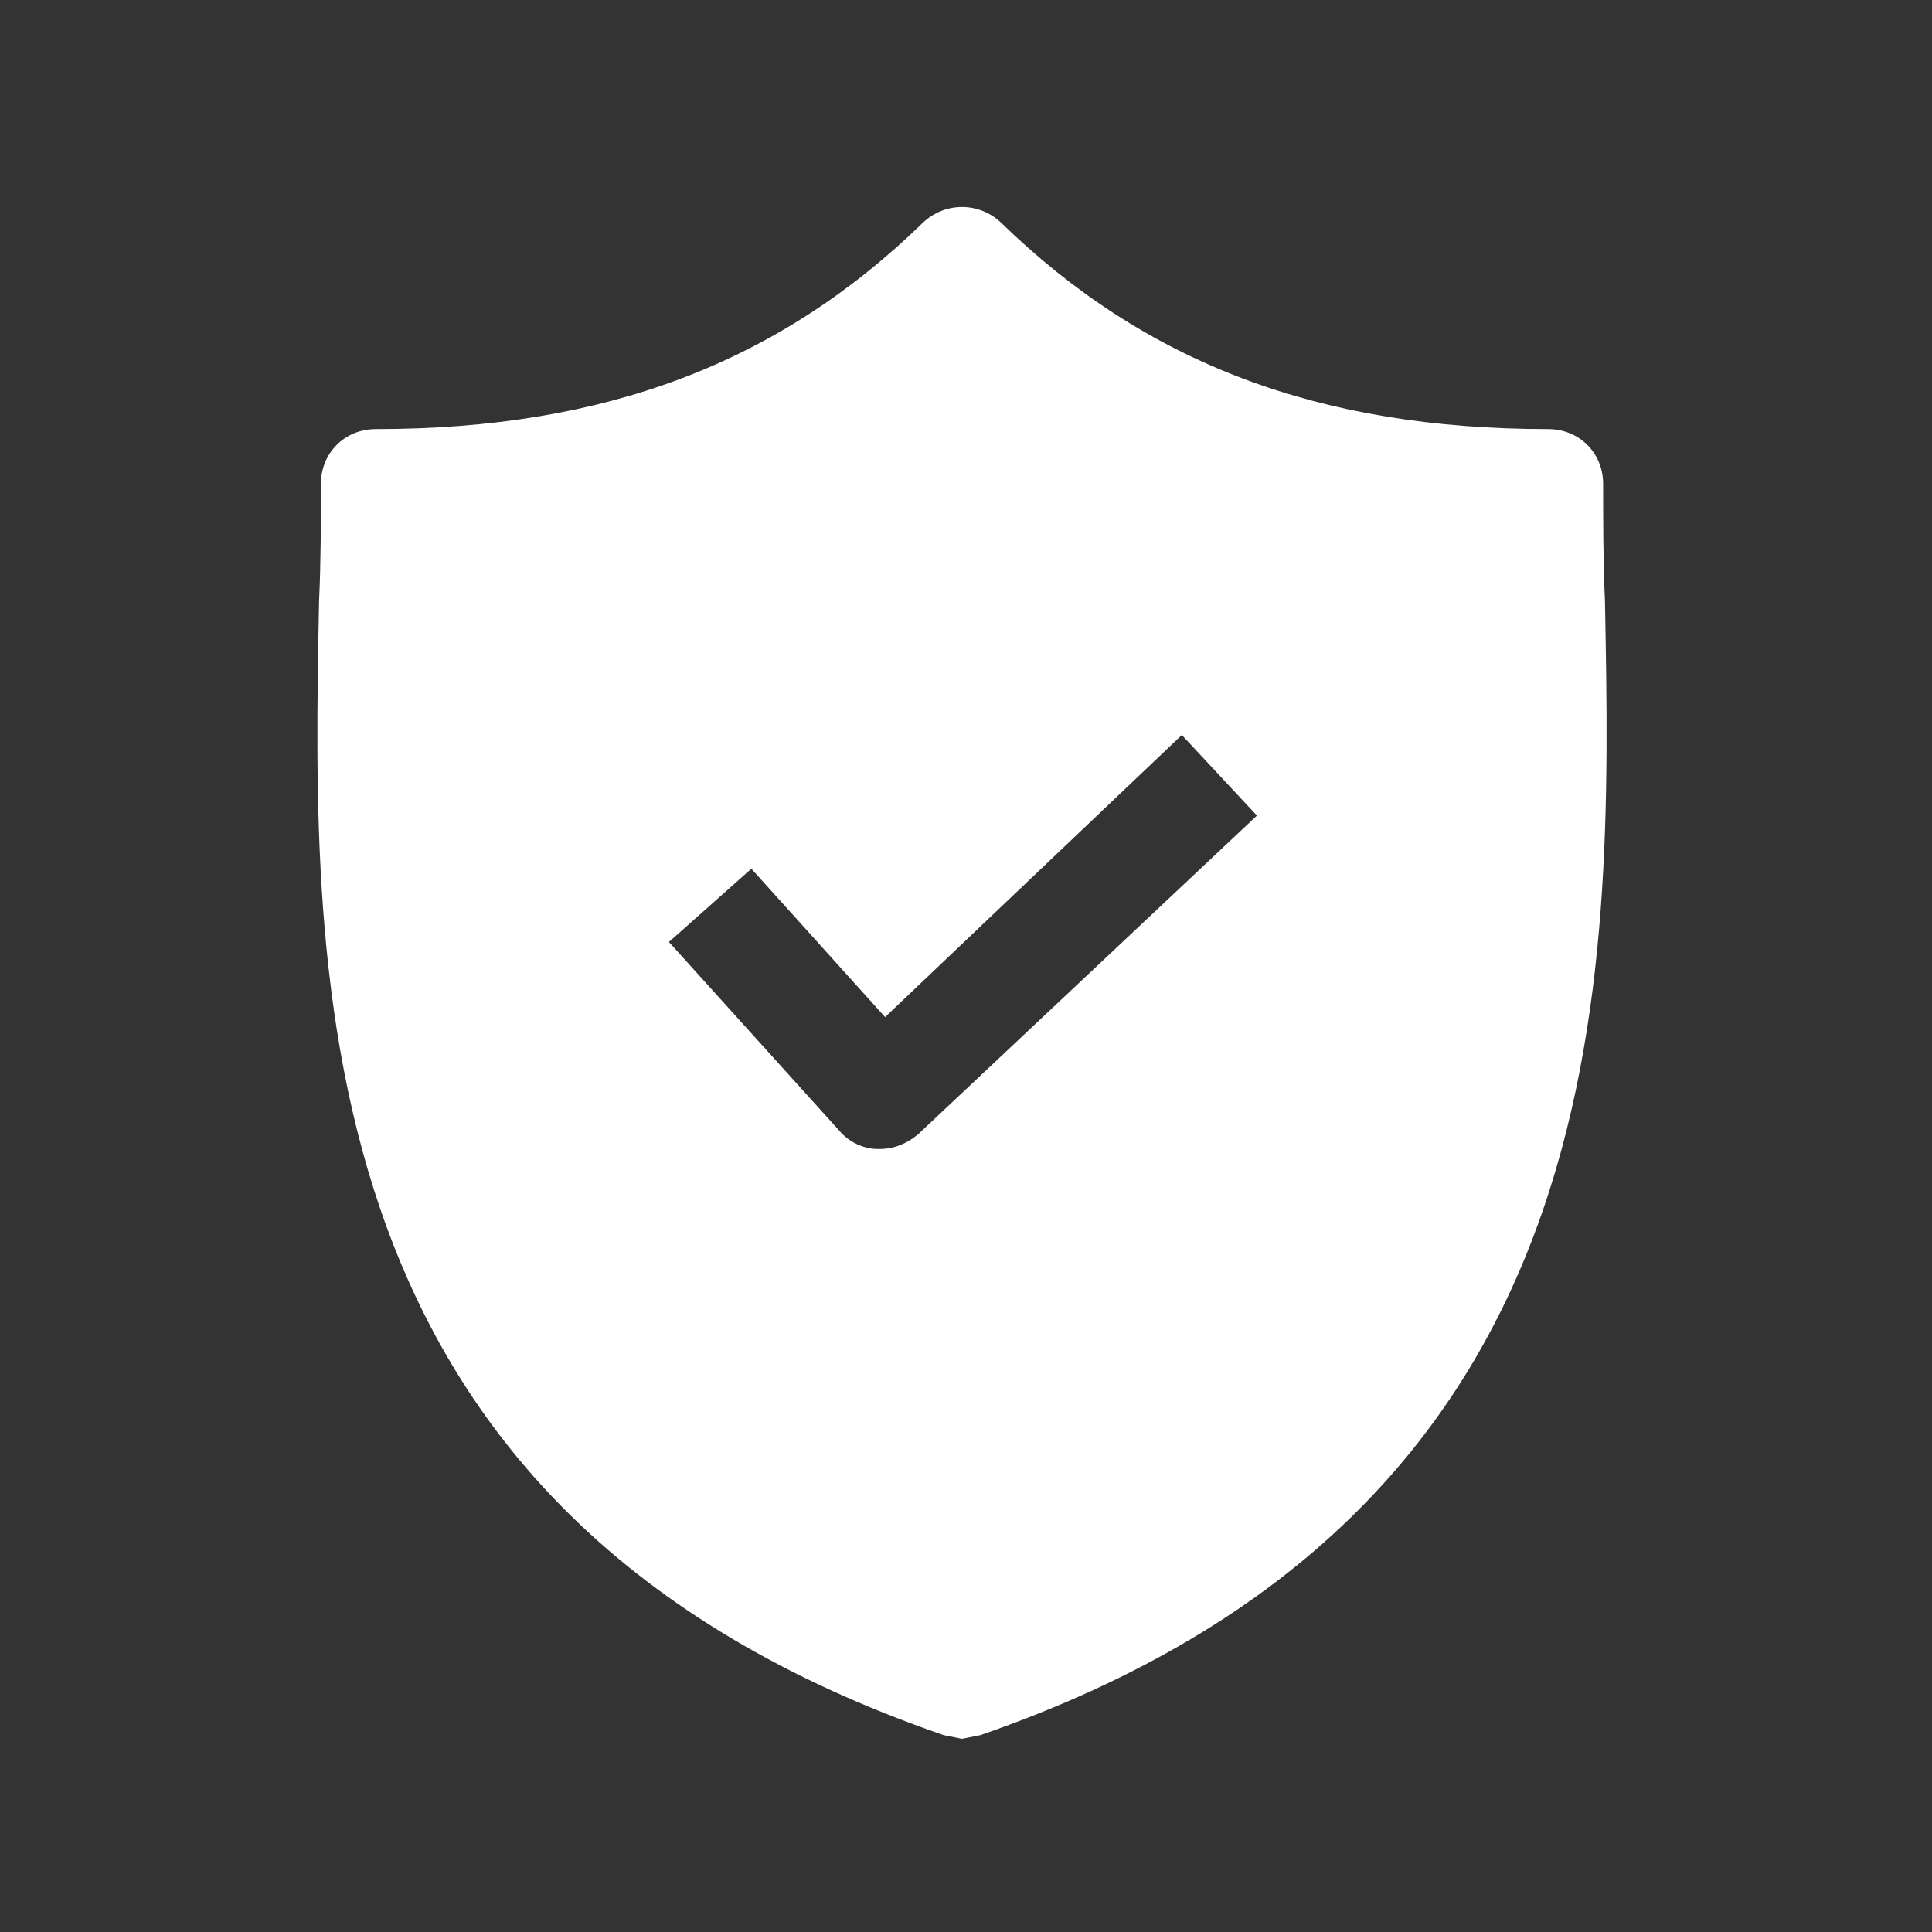 <svg width="140" height="140" viewBox="0 0 140 140" fill="none" xmlns="http://www.w3.org/2000/svg">
<rect x="0" y="0" width="140" height="140" fill="#333333" stroke="none"/>
<path d="M116.302 43.571C116.169 40.651 116.169 37.864 116.169 35.076C116.169 32.82 114.443 31.094 112.187 31.094C95.595 31.094 82.985 26.316 72.499 16.095C70.906 14.635 68.517 14.635 66.924 16.095C56.438 26.316 43.828 31.094 27.236 31.094C24.98 31.094 23.254 32.82 23.254 35.076C23.254 37.864 23.254 40.651 23.121 43.571C22.59 71.446 21.794 109.674 68.384 125.735L69.712 126L71.039 125.735C117.496 109.674 116.833 71.579 116.302 43.571ZM66.526 82.197C65.73 82.861 64.8 83.259 63.739 83.259H63.606C62.544 83.259 61.482 82.728 60.818 81.932L48.474 68.26L54.447 62.951L64.137 73.702L85.64 53.261L91.082 59.101L66.526 82.197Z" fill="white"/>
</svg>
